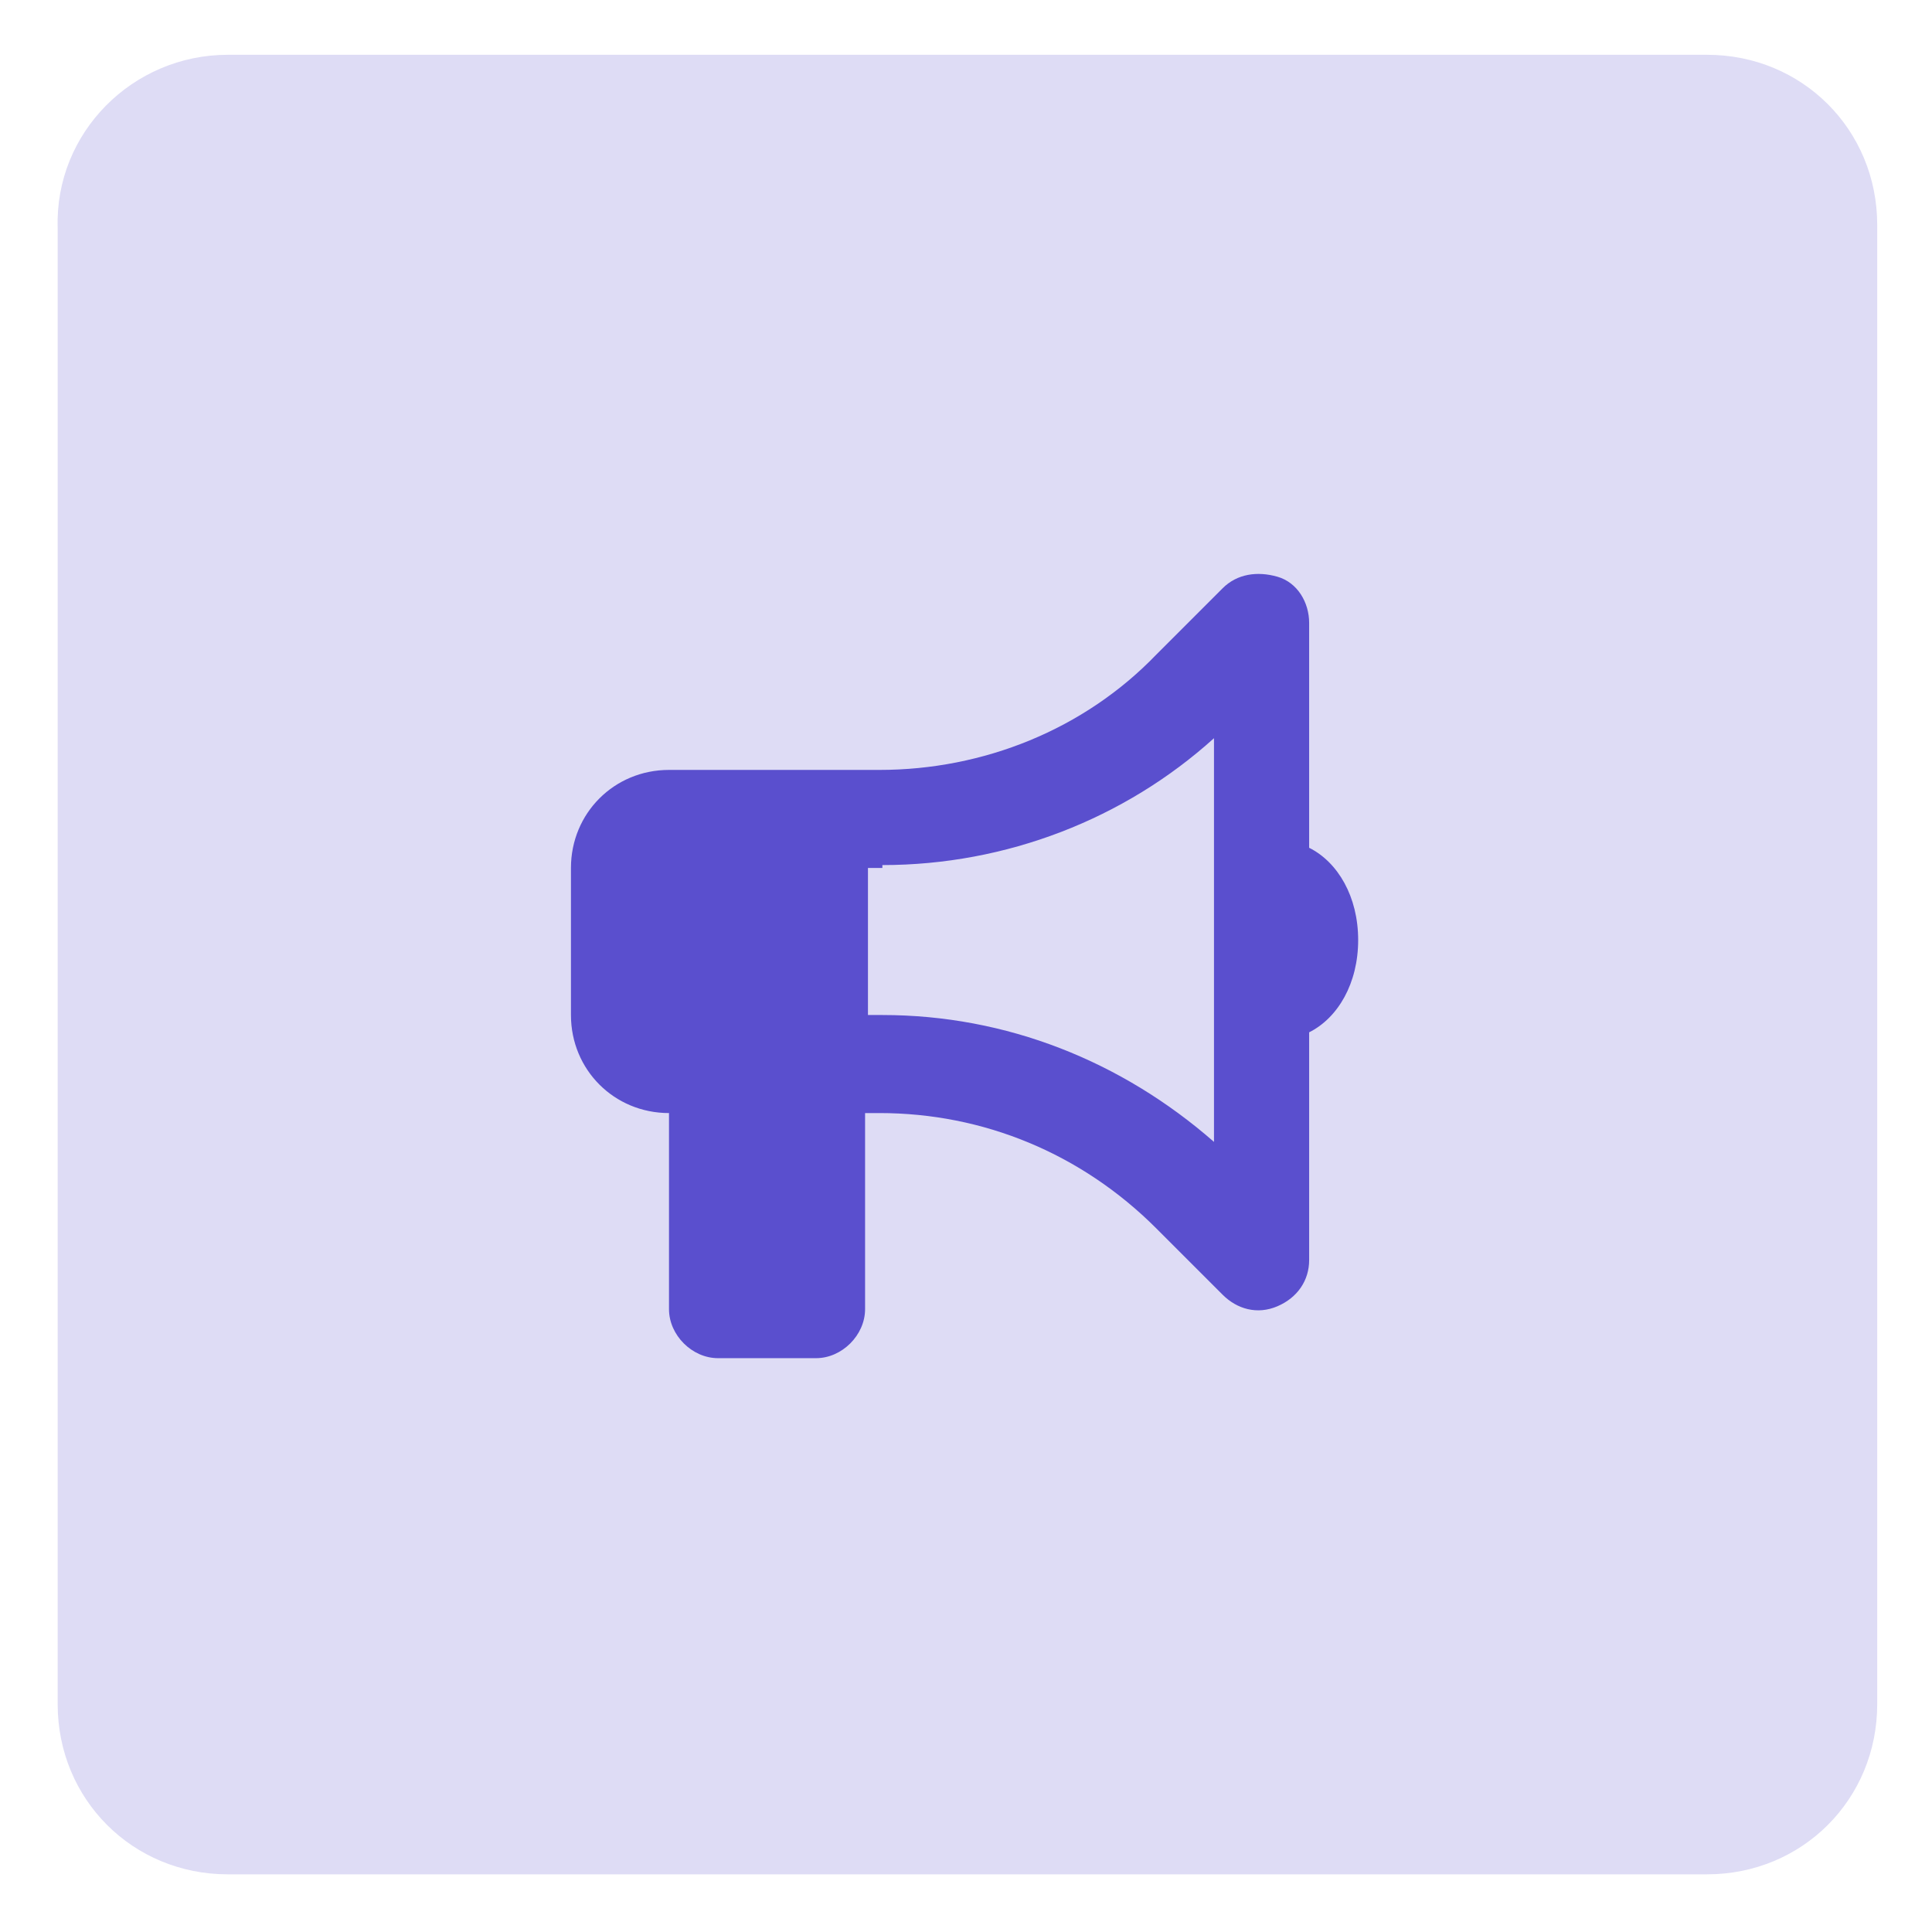 <?xml version="1.0" encoding="UTF-8"?>
<svg id="Layer_1" xmlns="http://www.w3.org/2000/svg" version="1.1" viewBox="0 0 67 67">
  <!-- Generator: Adobe Illustrator 29.1.0, SVG Export Plug-In . SVG Version: 2.1.0 Build 142)  -->
  <defs>
    <style>
      .st0 {
        fill: #5a4fce;
      }

      .st1 {
        fill: #dedcf5;
      }
    </style>
  </defs>
  <path class="st1" d="M7.9,1.9h51.3c3.3,0,5.9,2.6,5.9,5.9v51.3c0,3.3-2.6,5.9-5.9,5.9H7.9c-3.3,0-5.9-2.6-5.9-5.9V7.9C1.9,4.6,4.6,1.9,7.9,1.9Z"/>
  <path class="st0" d="M45.4,29.4c1,.5,1.7,1.7,1.7,3.2s-.7,2.7-1.7,3.2v7.9c0,.7-.4,1.3-1.1,1.6s-1.4.1-1.9-.4l-2.3-2.3c-2.6-2.6-6-4-9.6-4h-.5v6.8c0,.9-.8,1.7-1.7,1.7h-3.4c-.9,0-1.7-.8-1.7-1.7v-6.8c-1.9,0-3.4-1.5-3.4-3.4v-5.1c0-1.9,1.5-3.4,3.4-3.4h7.3c3.6,0,7.1-1.4,9.6-4l2.3-2.3c.5-.5,1.2-.6,1.9-.4s1.1.9,1.1,1.6v7.9ZM30.6,30.1h-.5v5.1h.5c4.3,0,8.3,1.6,11.5,4.4v-14c-3.1,2.8-7.2,4.4-11.5,4.4Z"/>
</svg>